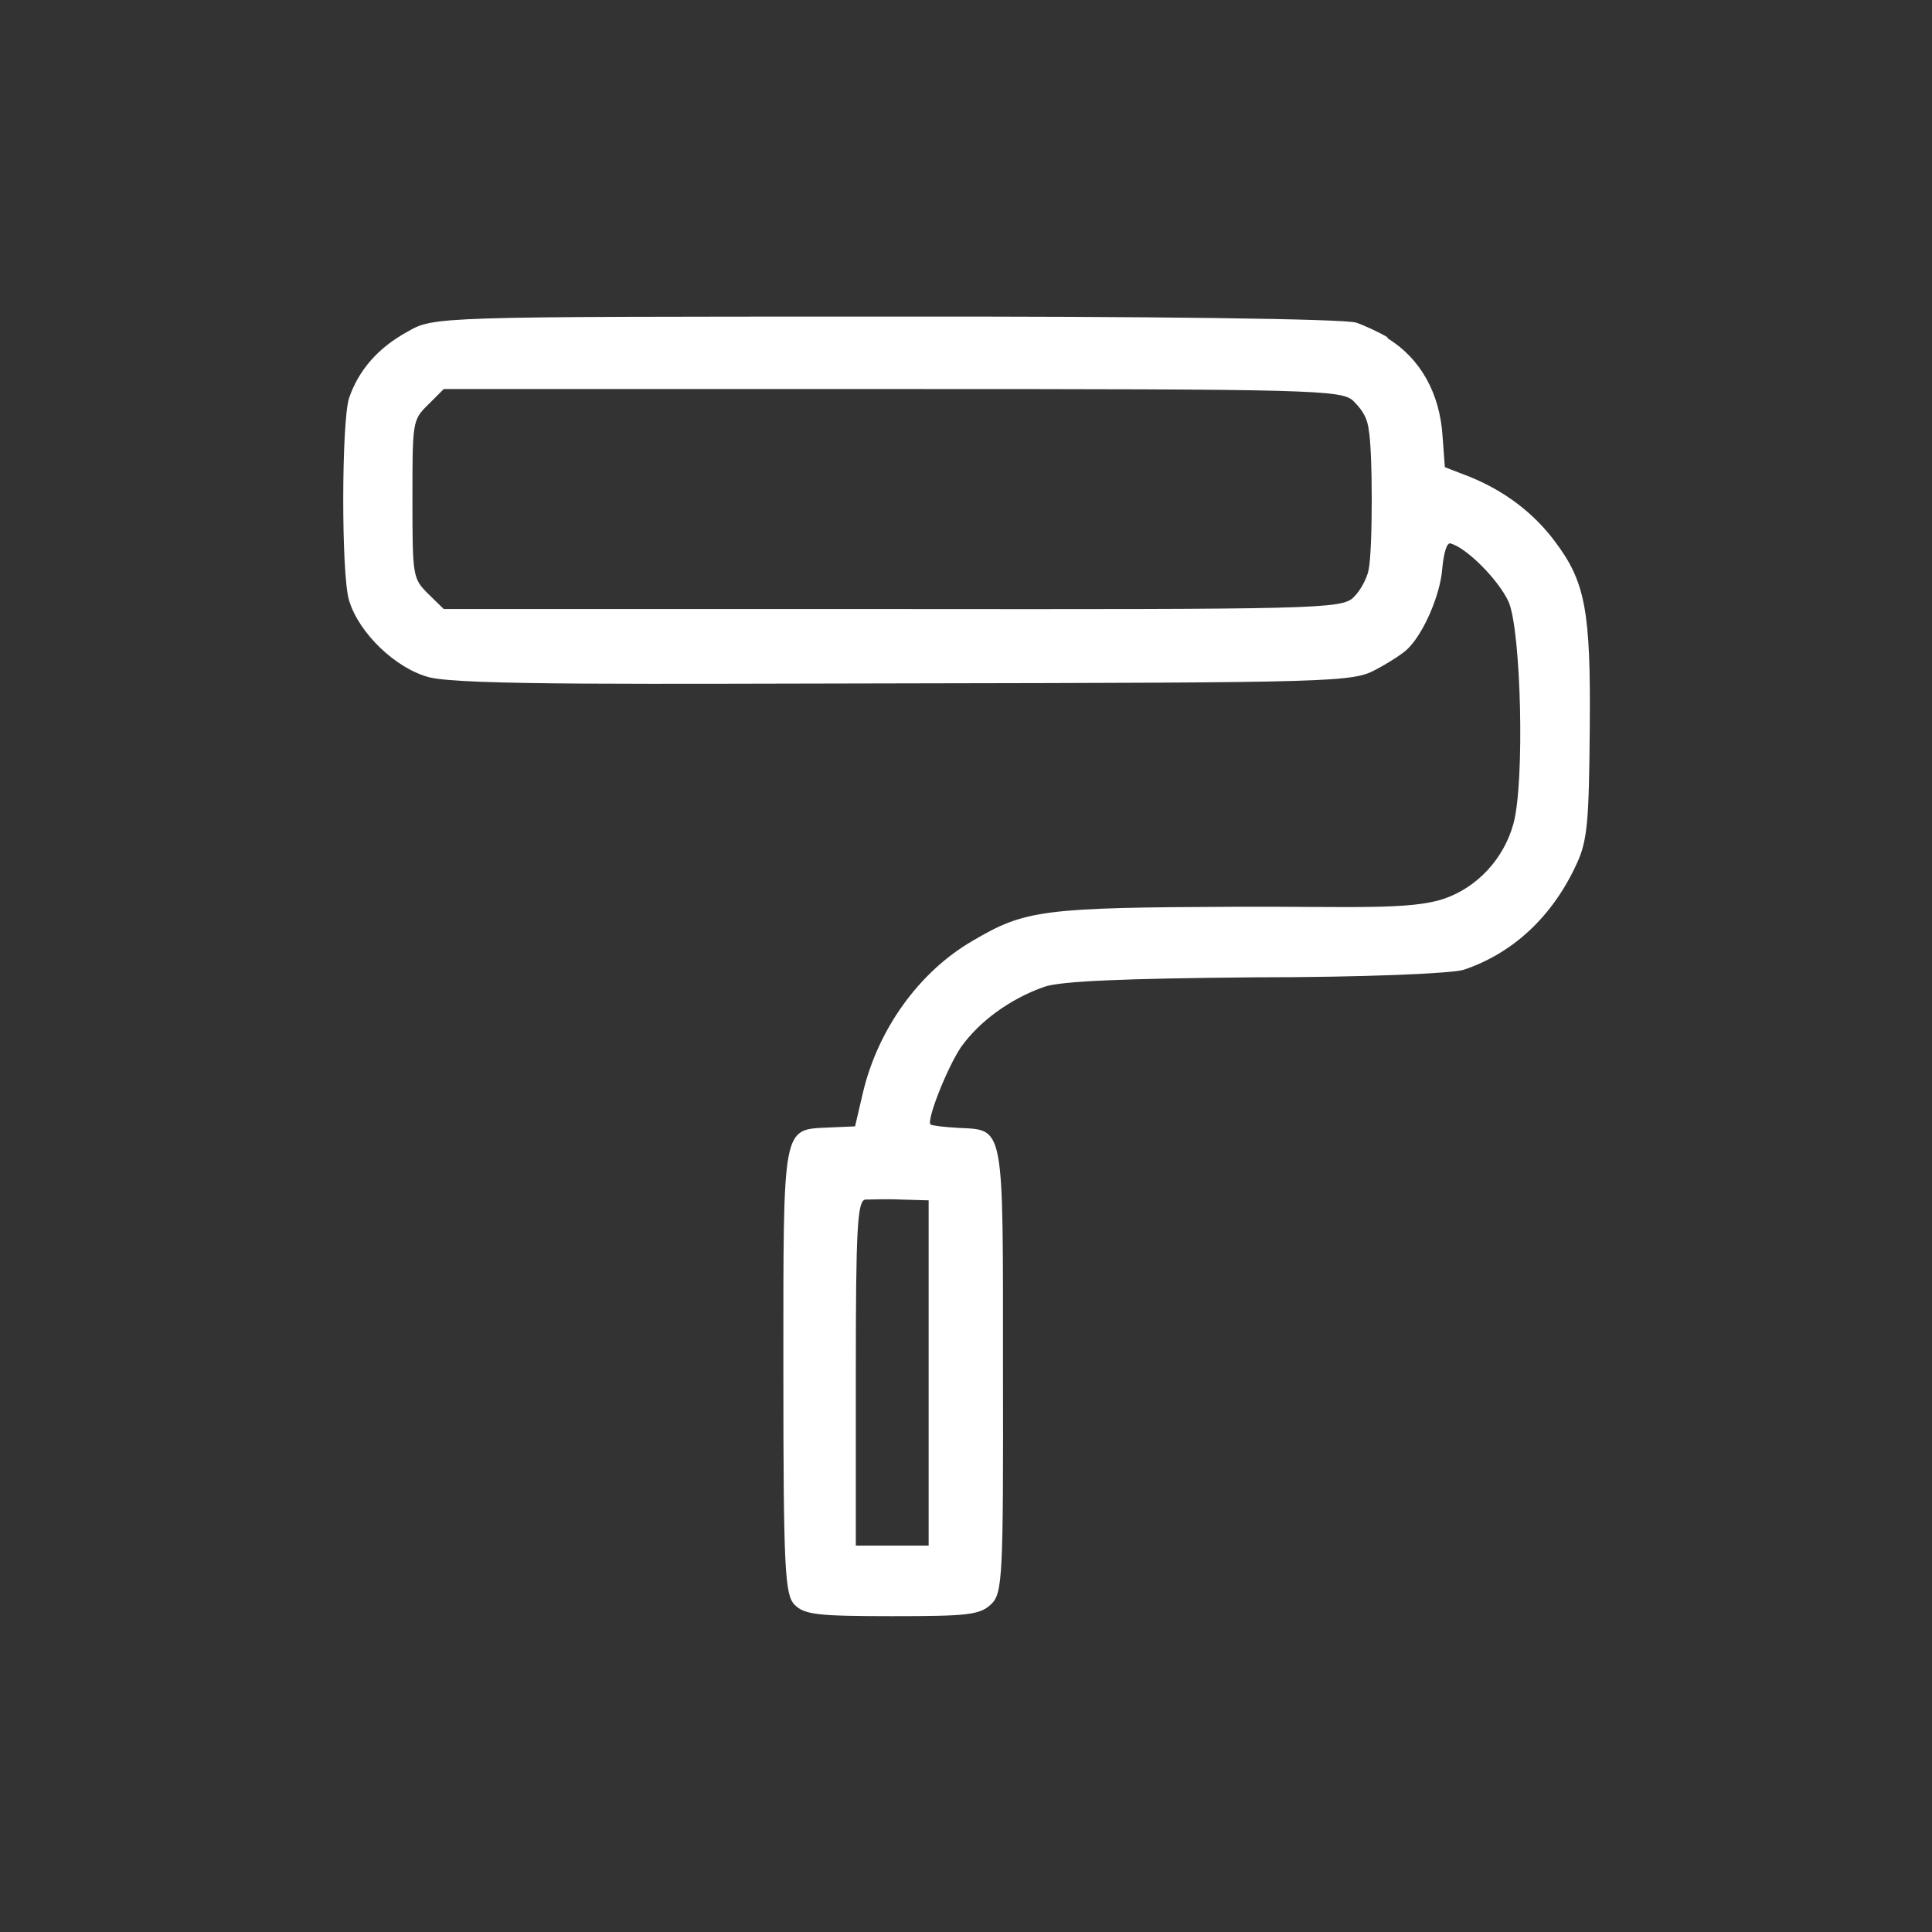 <?xml version="1.0" encoding="UTF-8"?>
<svg id="Ebene_1" data-name="Ebene 1" xmlns="http://www.w3.org/2000/svg" version="1.1" viewBox="0 0 512 512">
  <rect x="0" y="0" width="512" height="512" fill="#333333" stroke="none"/>
  <defs>
    <style>
      .cls-1 {
        fill: #fff;
        stroke-width: 0px;
      }
    </style>
  </defs>
  <path class="cls-1" d="M367.6,89.3c-1.9-1.1-5.6-2.9-8.2-3.8-2.9-1-54.8-1.7-124.7-1.6-119.4,0-119.8,0-126.7,4-7.9,4.3-13,10.3-15.5,17.6-2,6.3-2.1,46.7,0,53.6,2.6,8.7,12.4,18.1,21.3,20.4,8.9,2.2,58.5,1.7,125.6,1.6,115-.2,119.1-.3,125.3-3.7,3.6-1.9,7.4-4.4,8.5-5.6,4.2-4.2,8.5-14.3,9-21,.4-4.3,1.2-6.9,2.1-6.8,4.2,1,12.8,9.6,15.5,15.5,3.3,7.6,4.3,47.6,1.3,58.7-2.5,9.3-9.6,17-18.5,20-8.9,3-24.8,2-54.7,2.1-51.5.2-56.2.8-70.1,9-14.2,8.2-25.1,23.4-29.1,40.2l-2.1,9-6.9.3c-12.5.6-12.1-1.4-12.1,64.5,0,52.7.4,59.4,3,62s6.1,3,25.9,3,23.2-.3,26.2-3.2,3.2-7.3,3.1-62c0-65.5.5-63.6-11.8-64.2-3.7-.2-7-.6-7.4-.9-1.1-1.1,4.3-14.8,8-20.4,4.8-6.8,13-12.9,22.2-16.1,4.3-1.5,21.3-2.2,55.8-2.5,28.8,0,52.1-1,55.3-2,13.1-4.4,23.5-14.1,29.9-28,2.9-6.2,3.3-11.3,3.5-35.9.3-31.4-1.2-39-9.3-49.7-5.6-7.5-13.3-13.3-22.4-17l-6.7-2.6-.6-8.1c-.7-11.5-5.9-20.7-14.5-26h0ZM362.7,113.8c1.1,5.2,1.1,32,0,37.2-.4,2.2-2.2,5.6-4,7.3-3.1,3.1-10.1,3.2-122.2,3.1h-118.9c0,0-4.2-4.1-4.2-4.1-4-4-4.1-4.6-4.1-25s0-21,4.1-25l4.2-4.2h118.9c112.1,0,119.1.2,122.2,3.2,3.1,3.1,3.6,5.1,4,7.3ZM236.6,409.6h-9.8v-45.7c0-38.1.4-45.7,2.5-46,1.4,0,5.7-.2,9.6,0l7.2.2v91.5c0,0-9.5,0-9.5,0Z"/>
</svg>